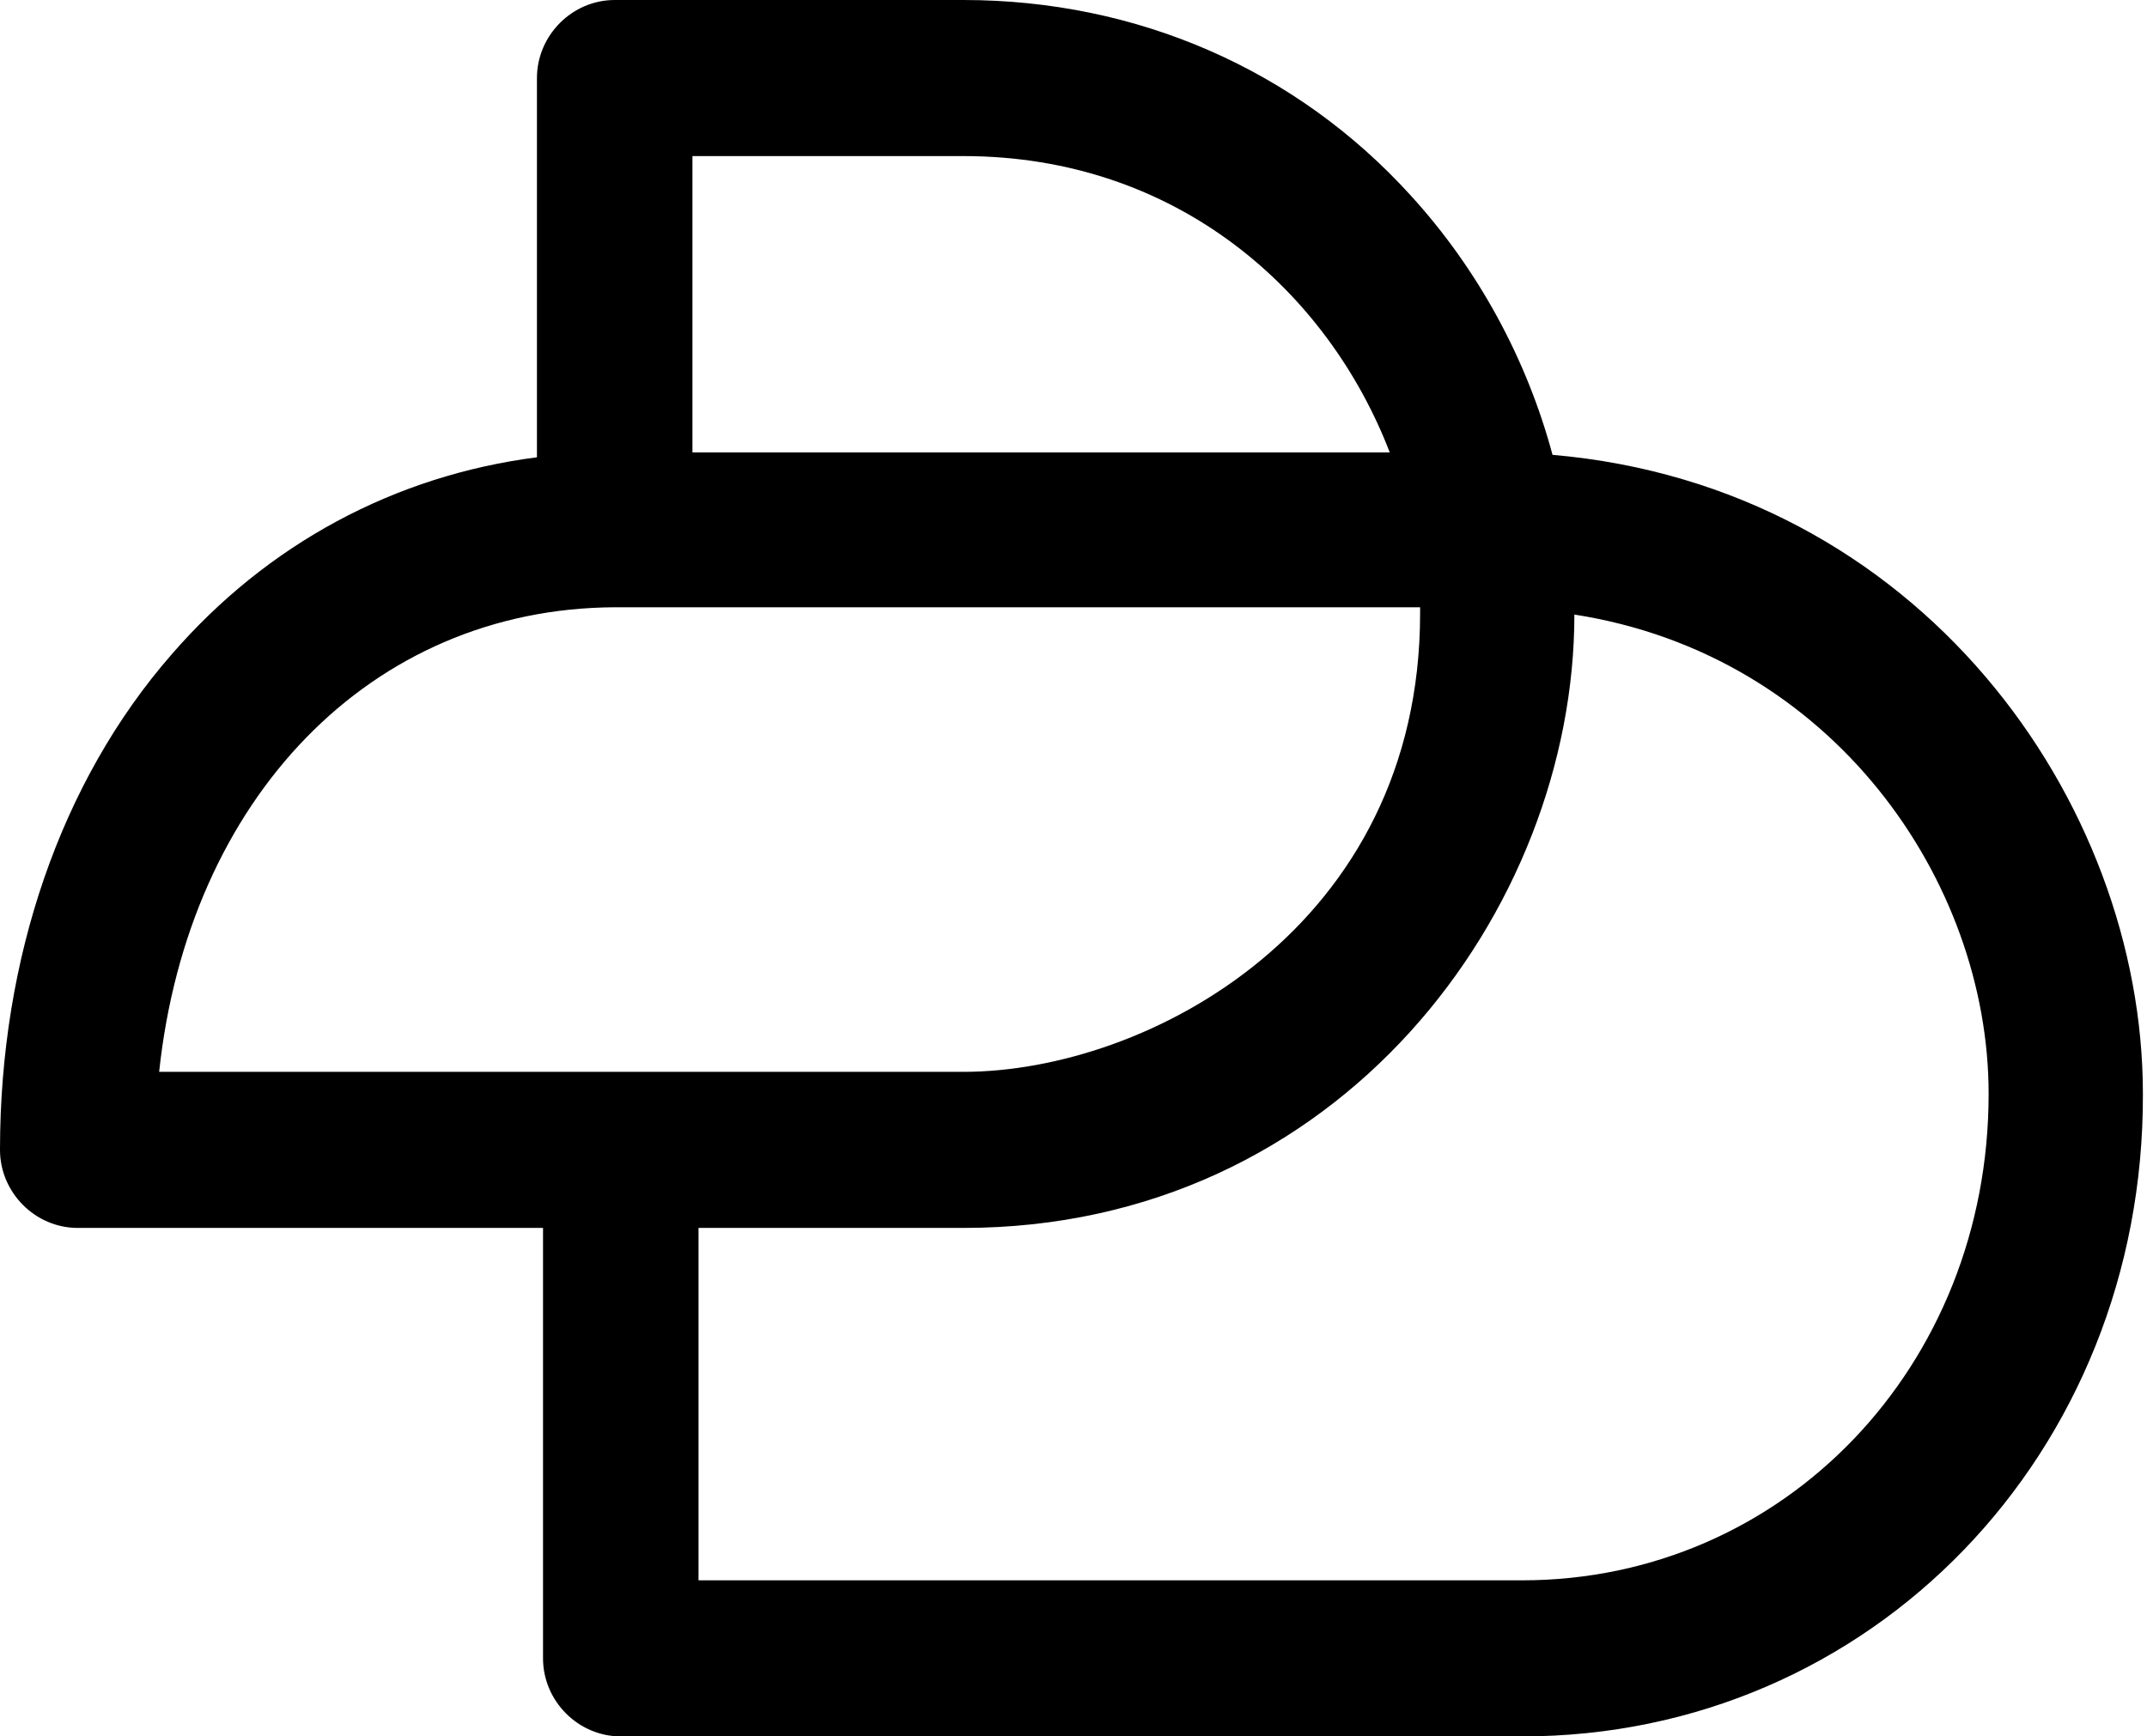 <svg width="89" height="72" viewBox="0 0 89 72" fill="none" xmlns="http://www.w3.org/2000/svg">
<path d="M63.098 72H25.733C23.97 72 22.51 70.534 22.51 68.764V50.916H3.223C1.46 50.916 0 49.449 0 47.68C0 39.742 2.518 32.41 7.1 27.152C11.079 22.551 16.366 19.719 22.258 18.961V3.236C22.258 1.466 23.718 0 25.481 0H39.933C47.134 0 53.731 2.882 58.465 8.09C61.285 11.174 63.299 14.916 64.357 18.86C79.564 20.174 88.83 33.219 88.83 45.354C88.881 60.27 77.55 72 63.098 72ZM28.956 65.528H63.098C73.924 65.528 82.435 56.68 82.435 45.354C82.435 36.556 75.989 27.152 65.263 25.483C65.263 37.719 55.544 50.916 39.933 50.916H28.956V65.528ZM6.597 44.444H39.933C47.588 44.444 58.868 38.427 58.868 25.433C58.868 25.331 58.868 25.281 58.868 25.18H25.481C15.359 25.23 7.805 33.118 6.597 44.444ZM28.704 18.758H57.609C55.041 12.084 48.796 6.472 39.933 6.472H28.704V18.758Z" fill="black"/>
</svg>
